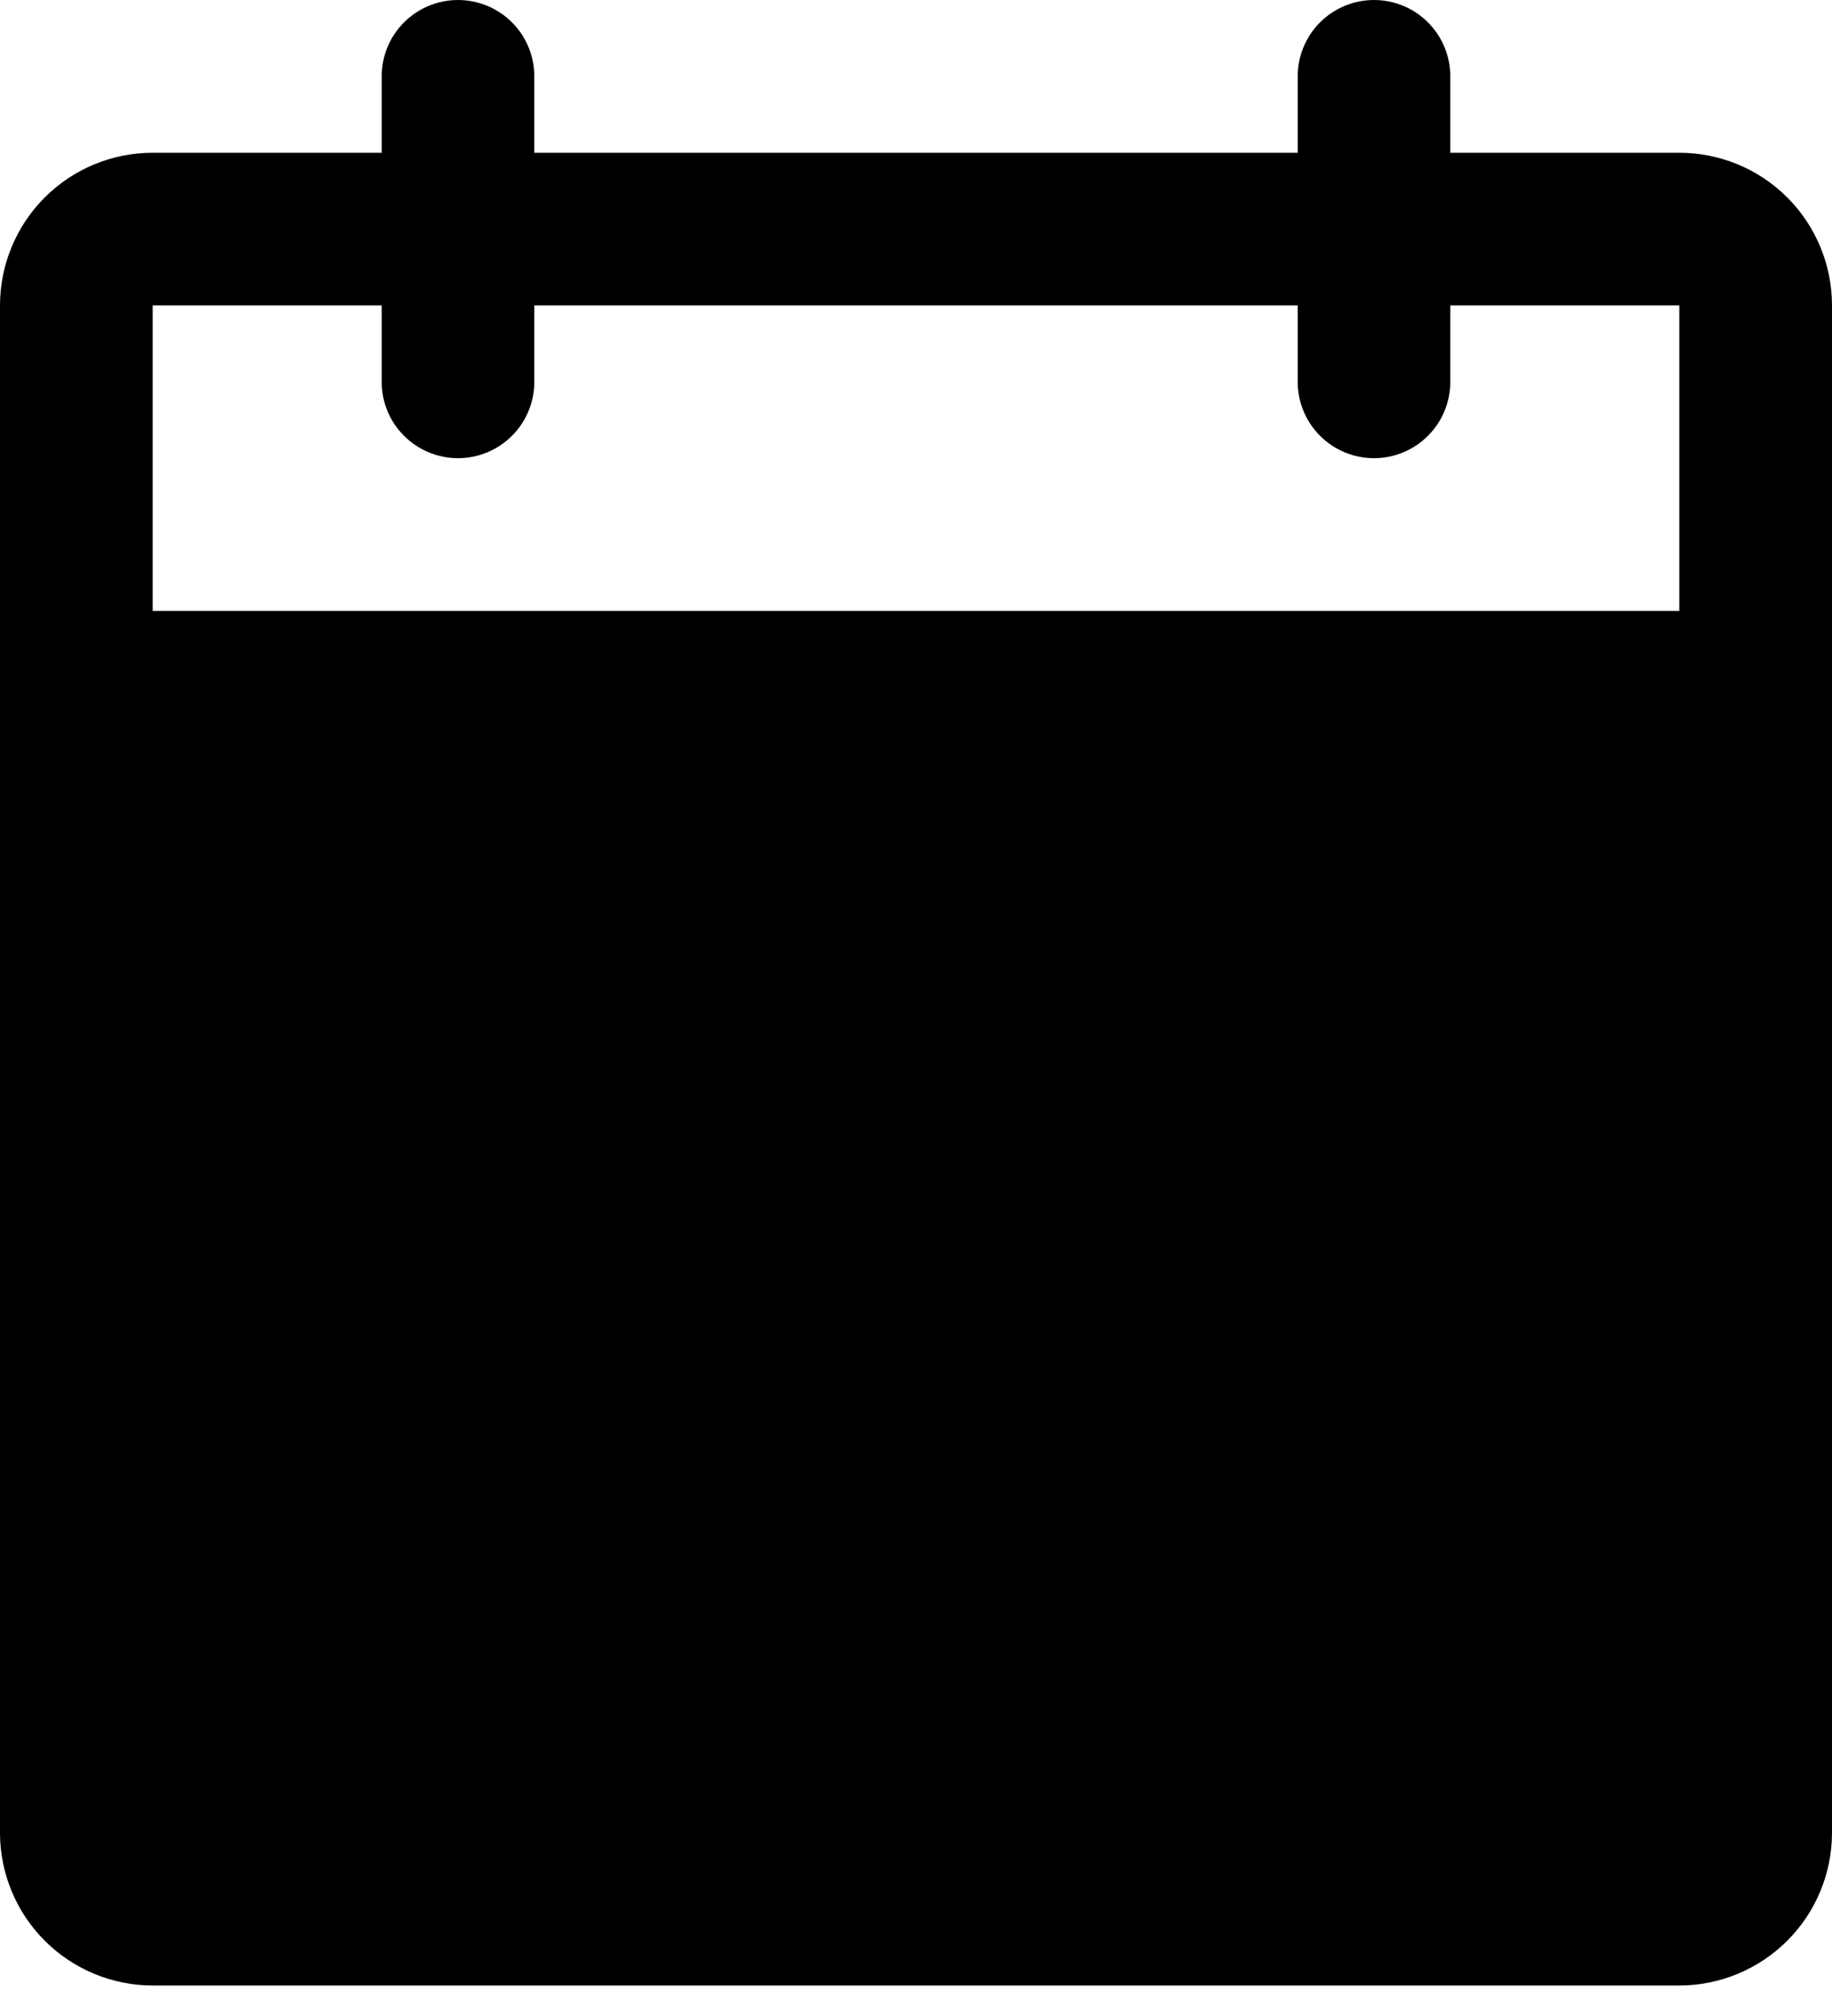 <svg width="20" height="22" viewBox="0 0 20 22" fill="none" xmlns="http://www.w3.org/2000/svg">
<g clip-path="url(#clip0_2212_87)">
<path d="M18.333 1.667H15.833V0.833C15.833 0.612 15.745 0.4 15.589 0.244C15.433 0.088 15.221 0 15 0C14.779 0 14.567 0.088 14.411 0.244C14.255 0.4 14.167 0.612 14.167 0.833V1.667H5.833V0.833C5.833 0.612 5.746 0.4 5.589 0.244C5.433 0.088 5.221 0 5 0C4.779 0 4.567 0.088 4.411 0.244C4.254 0.4 4.167 0.612 4.167 0.833V1.667H1.667C1.225 1.667 0.801 1.842 0.488 2.155C0.176 2.467 0 2.891 0 3.333V20C0 20.442 0.176 20.866 0.488 21.178C0.801 21.491 1.225 21.667 1.667 21.667H18.333C18.775 21.667 19.199 21.491 19.512 21.178C19.824 20.866 20 20.442 20 20V3.333C20 2.891 19.824 2.467 19.512 2.155C19.199 1.842 18.775 1.667 18.333 1.667ZM18.333 6.667H1.667V3.333H4.167V4.167C4.167 4.388 4.254 4.6 4.411 4.756C4.567 4.912 4.779 5 5 5C5.221 5 5.433 4.912 5.589 4.756C5.746 4.6 5.833 4.388 5.833 4.167V3.333H14.167V4.167C14.167 4.388 14.255 4.6 14.411 4.756C14.567 4.912 14.779 5 15 5C15.221 5 15.433 4.912 15.589 4.756C15.745 4.6 15.833 4.388 15.833 4.167V3.333H18.333V6.667Z" fill="black"/>
</g>
<defs>
<clipPath id="clip0_2212_87">
<rect width="20" height="21.667" fill="white"/>
</clipPath>
</defs>
</svg>
